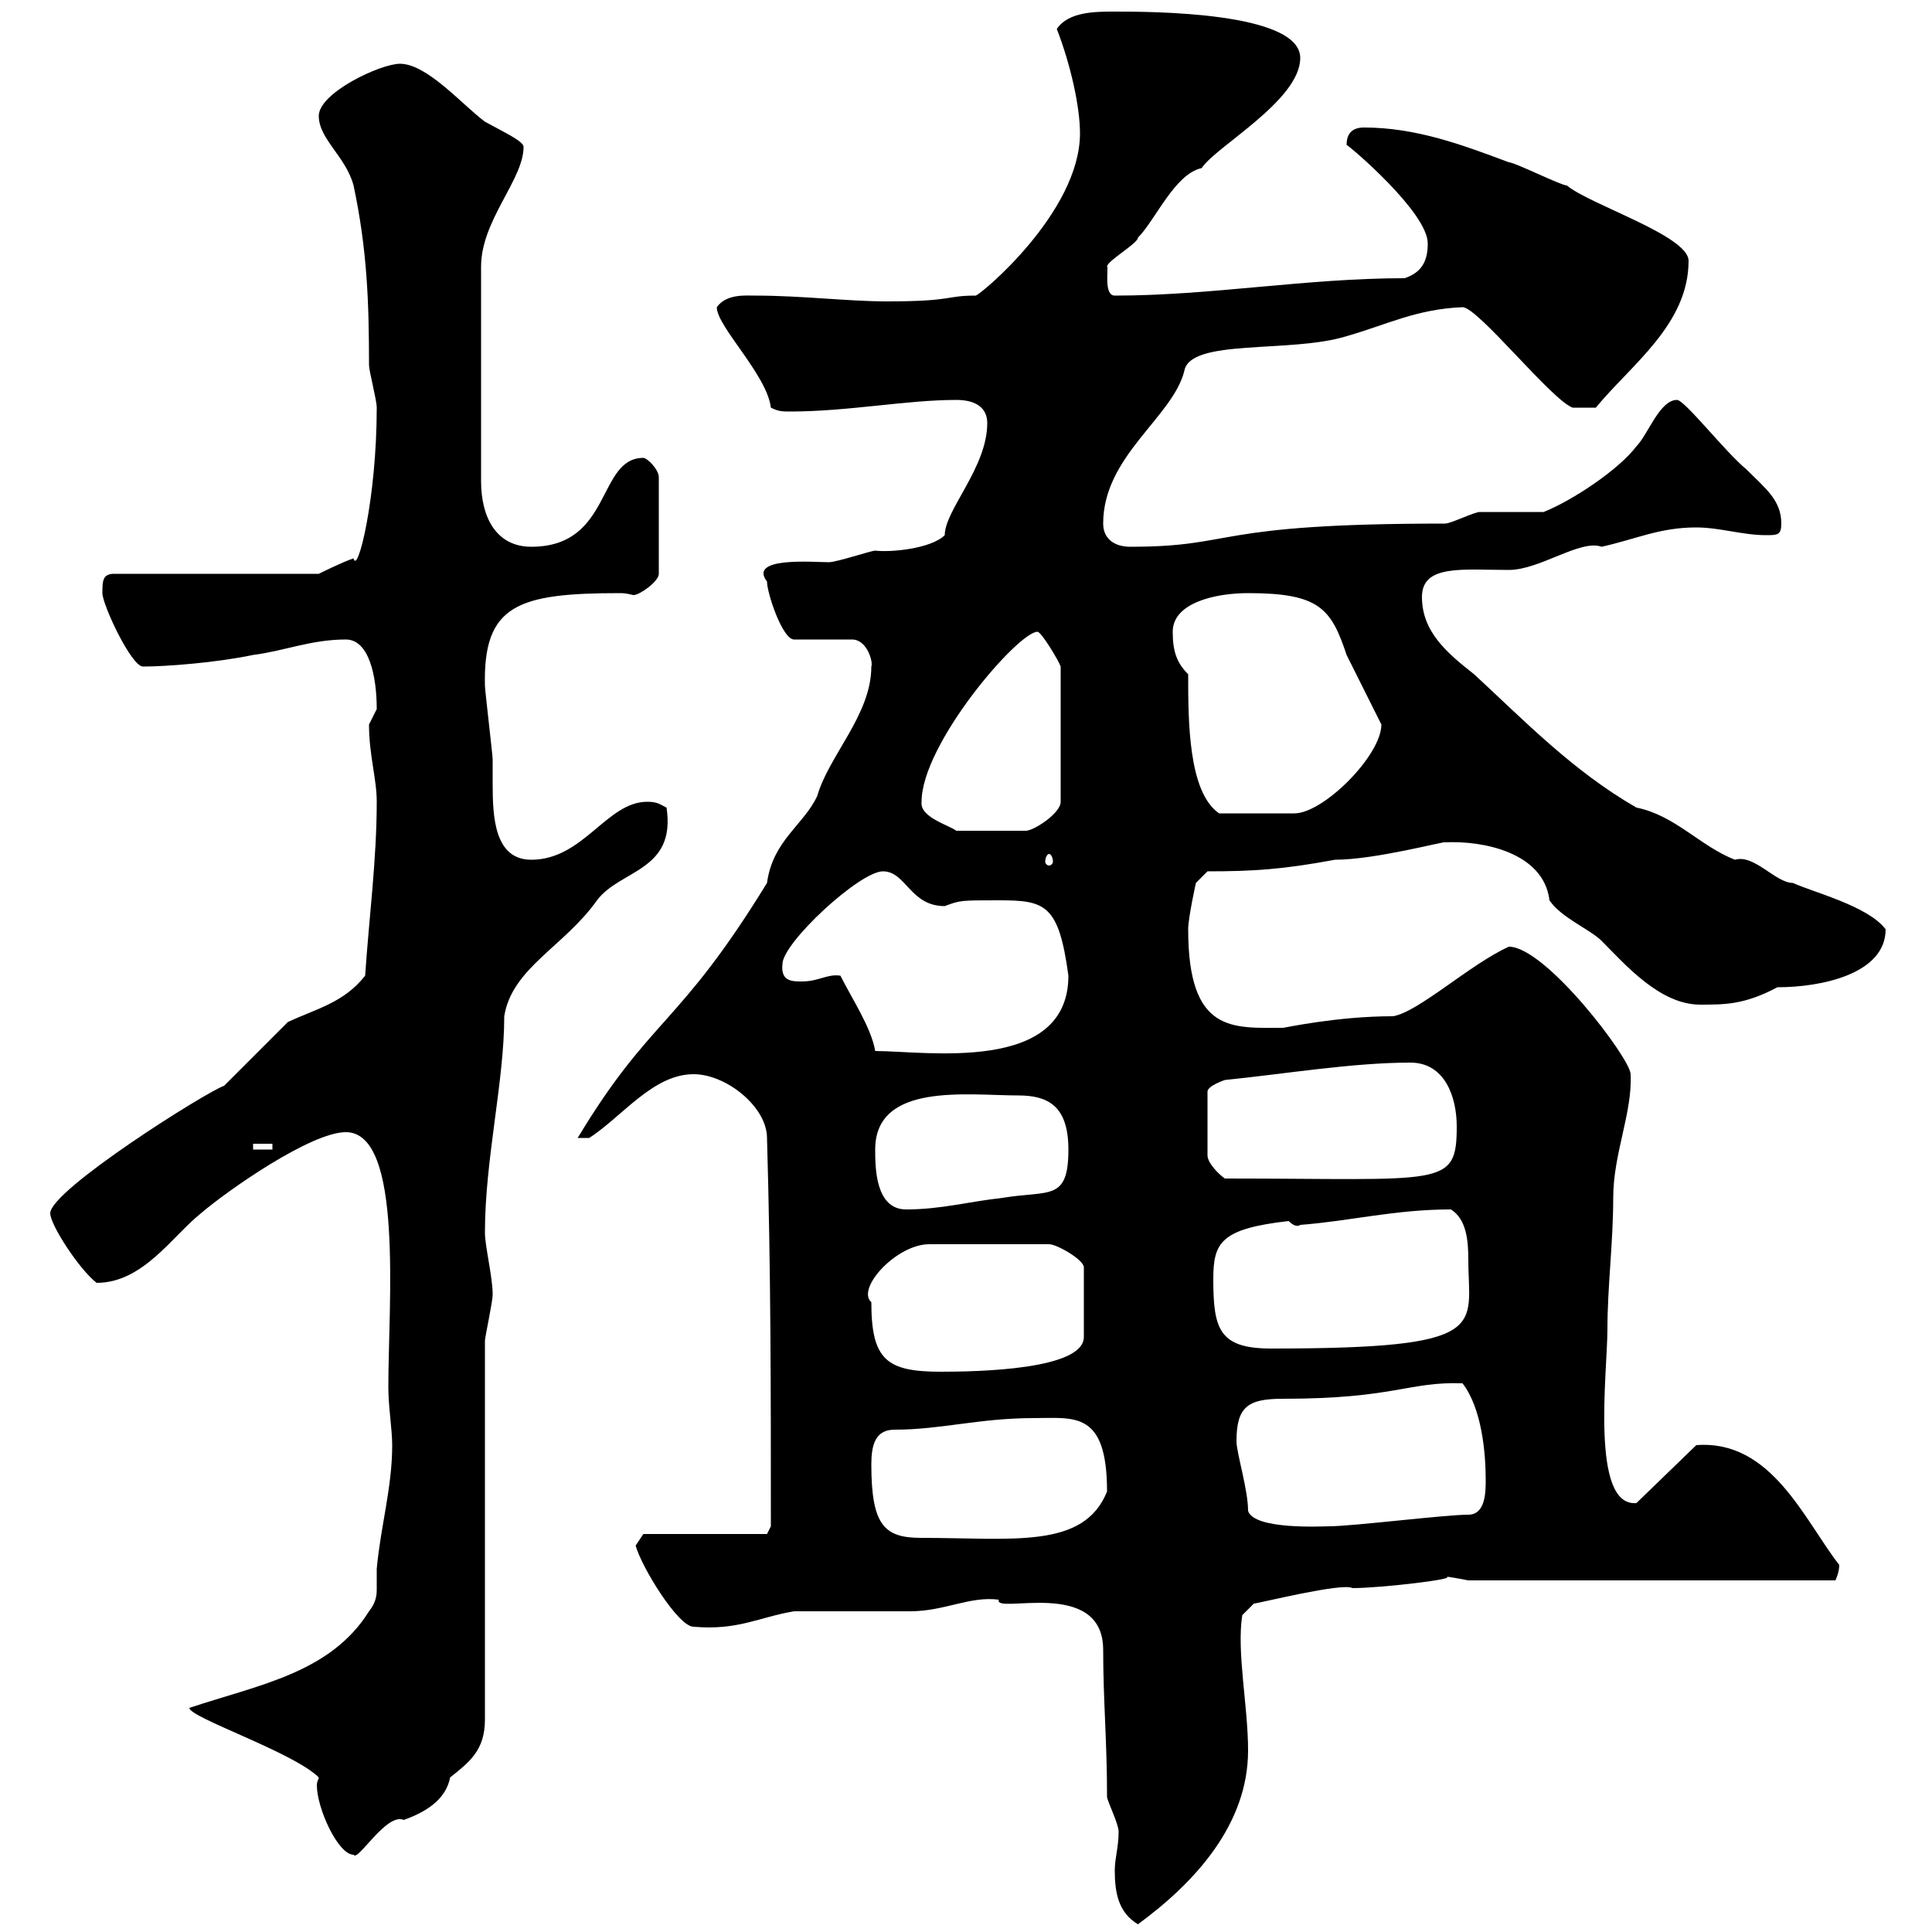 <svg xmlns="http://www.w3.org/2000/svg" xmlns:xlink="http://www.w3.org/1999/xlink" width="300" height="300"><path d="M173.10 290.40C173.10 294 173.70 297 176.70 298.80C185.70 292.20 193.80 283.20 193.80 271.80C193.80 264.90 192 256.50 192.90 250.80L194.70 249C195.30 249 208.50 245.70 210 246.60C214.50 246.60 227.10 245.10 224.40 244.80C224.70 244.80 226.50 245.10 228 245.40L285 245.40C285 245.40 285.60 244.20 285.60 243C280.20 236.10 275.10 223.50 263.40 224.40L254.10 233.40C246.90 234 249.60 213 249.60 206.40C249.60 199.80 250.50 192.90 250.50 186C250.50 179.10 253.50 172.80 253.20 166.80C253.20 164.40 240 147 234.30 147C228.30 149.70 220.20 157.20 216.30 157.80C207.60 157.80 199.50 159.60 199.20 159.60C191.40 159.60 184.50 160.50 184.50 144.30C184.50 142.50 185.70 137.10 185.70 137.10L187.50 135.30C194.70 135.30 199.20 135 207.30 133.50C213.60 133.50 224.70 130.50 224.40 130.80C230.10 130.50 239.70 132.30 240.60 139.80C242.40 142.50 246.90 144.30 248.70 146.10C252.30 149.70 257.70 156 264 156C267.90 156 270.90 156 276 153.30C282.90 153.30 292.80 151.20 292.80 144.30C290.10 140.70 281.70 138.60 278.40 137.10C275.70 137.10 272.40 132.60 269.40 133.50C264 131.40 260.10 126.60 254.10 125.40C244.20 119.70 236.70 111.90 228.90 104.70C224.70 101.40 220.80 98.10 220.80 92.70C220.80 87.60 227.10 88.50 234.30 88.50C239.10 88.50 245.40 83.70 248.70 84.90C254.10 83.70 257.70 81.90 263.40 81.90C267 81.90 270.60 83.10 274.20 83.10C276 83.10 276.60 83.10 276.60 81.30C276.60 77.70 274.20 75.90 271.20 72.90C267.90 70.20 261.60 62.10 260.40 62.10C257.70 62.10 255.90 67.50 254.10 69.30C251.40 72.90 244.20 77.70 239.70 79.50C237.90 79.50 231.60 79.50 229.80 79.50C228.90 79.50 225.30 81.30 224.40 81.30C187.50 81.30 192.30 84.90 175.50 84.90C173.10 84.90 171.30 83.70 171.30 81.30C171.30 70.80 182.10 64.80 183.90 57.60C184.80 52.50 200.40 54.90 209.10 52.20C215.40 50.40 219.90 48 227.10 47.70C229.50 47.70 240.90 62.10 244.20 63.30C245.40 63.30 246.30 63.30 247.80 63.30C253.20 56.70 262.20 50.40 262.20 40.50C262.20 36.60 246.90 31.80 243.30 28.80C242.40 28.80 235.20 25.20 234.30 25.20C227.10 22.50 219.90 19.80 211.80 19.80C210 19.80 209.10 20.70 209.10 22.50C209.70 22.80 221.70 33 221.70 37.80C221.70 40.50 220.80 42.30 218.10 43.20C202.80 43.20 188.10 45.90 173.10 45.90C171.30 45.90 172.20 41.40 171.90 41.40C171.90 40.50 176.70 37.80 176.70 36.90C179.40 34.20 182.40 27 186.60 26.10C188.70 22.80 201.90 15.60 201.90 9C201.90 1.80 178.50 1.80 173.10 1.80C170.10 1.80 165.90 1.80 164.10 4.50C166.20 9.90 167.70 16.50 167.70 20.70C167.70 33 152.10 45.90 151.50 45.90C146.70 45.90 148.20 46.80 137.70 46.80C131.70 46.80 124.50 45.90 117.30 45.90C115.80 45.90 112.80 45.60 111.30 47.70C111.30 50.70 119.10 58.20 119.70 63.30C120.90 63.90 121.50 63.90 122.70 63.90C131.70 63.90 140.70 62.10 148.50 62.10C151.50 62.10 153.30 63.30 153.30 65.70C153.30 72.60 146.70 79.20 146.70 83.10C144.60 85.20 138.30 85.80 135.90 85.50C135.30 85.50 129.90 87.30 128.70 87.30C126.30 87.30 116.10 86.40 119.10 90.30C119.10 92.10 121.50 99.30 123.30 99.30L132.30 99.30C134.70 99.30 135.60 102.90 135.30 103.50C135.30 111 128.70 117.30 126.90 123.60C124.80 128.10 120 130.50 119.10 137.10C105.30 159.60 101.10 157.80 89.70 176.70L91.50 176.70C96.60 173.40 101.40 166.80 107.70 166.80C112.80 166.80 119.10 171.90 119.10 176.70C119.70 197.40 119.70 216 119.70 237L119.10 238.20L99.90 238.20C99.90 238.20 98.70 240 98.70 240C99.60 243.30 105.30 252.60 107.70 252.60C114.60 253.20 117.90 251.10 123.30 250.20C126.30 250.20 138.90 250.20 141.30 250.20C146.70 250.20 150.60 247.80 155.10 248.40C154.20 250.80 171.30 244.80 171.30 256.20C171.30 264 171.90 270.30 171.90 279C171.90 279.60 173.70 283.20 173.70 284.40C173.70 286.80 173.10 288.60 173.10 290.40ZM49.50 276C49.50 276.30 49.20 276.60 49.20 277.20C49.20 280.80 52.50 288 54.90 288C55.50 289.20 60 281.40 62.70 282.60C66.90 281.10 69.30 279 69.90 276C72.90 273.60 75.30 271.80 75.30 267L75.30 208.20C75.30 207.60 76.50 202.20 76.50 201C76.50 198.30 75.30 193.50 75.30 191.40C75.30 180 78.30 168 78.30 157.80C79.50 150.30 87.60 147 92.70 139.80C96.30 135 105 135.30 103.50 125.40C102.30 124.80 102 124.50 100.50 124.50C94.20 124.50 90.60 133.50 82.50 133.50C76.80 133.50 76.50 126.90 76.50 121.80C76.50 120.60 76.50 119.10 76.50 117.90C76.50 117.30 75.30 107.10 75.30 106.50C75 93.90 80.40 92.10 96.30 92.10C97.50 92.10 98.10 92.40 98.40 92.40C99.30 92.40 102.30 90.30 102.30 89.10L102.30 74.10C102.30 72.90 100.50 71.10 99.90 71.10C92.70 71.10 95.10 84.90 82.50 84.90C77.10 84.90 74.70 80.40 74.70 74.70L74.70 41.40C74.70 34.20 81.30 27.90 81.30 22.80C81.30 21.90 78 20.40 75.30 18.90C71.70 16.20 66.30 9.90 62.10 9.90C59.10 9.90 49.50 14.40 49.50 18C49.50 21.60 53.70 24.30 54.90 28.80C57 38.70 57.30 46.80 57.30 56.70C57.30 57.60 58.50 62.10 58.50 63.30C58.50 77.40 55.50 89.40 54.90 86.70C53.10 87.30 49.50 89.10 49.50 89.10L17.70 89.10C15.90 89.10 15.90 90.30 15.90 92.10C15.90 93.90 20.40 103.50 22.20 103.50C25.80 103.50 33.60 102.90 39.30 101.70C44.10 101.10 48.30 99.30 53.70 99.30C57.30 99.30 58.50 105 58.50 110.10C58.50 110.10 57.30 112.50 57.30 112.50C57.30 117.30 58.50 120.90 58.50 124.50C58.50 133.50 57.30 142.50 56.70 151.50C53.40 155.70 49.20 156.60 44.70 158.70L34.80 168.60C32.10 169.50 7.80 184.80 7.80 188.40C7.80 190.20 12.30 197.10 15 199.20C22.20 199.20 26.70 192 31.20 188.40C35.40 184.80 48.30 175.80 53.70 175.80C62.70 175.80 60.30 202.50 60.30 215.40C60.30 218.40 60.90 222 60.90 224.40C60.90 231 59.10 237 58.50 243.60C58.50 245.10 58.50 245.70 58.50 246.60C58.50 247.50 58.50 248.70 57.30 250.20C51.30 259.80 40.20 261.60 29.40 265.20C29.40 266.70 45.60 272.10 49.50 276ZM135.30 227.40C135.30 224.40 135.90 222 138.90 222C146.10 222 152.10 220.20 160.50 220.20C166.80 220.20 171.90 219 171.90 231.60C168.30 240.60 157.20 238.80 143.10 238.80C137.40 238.80 135.30 237 135.30 227.40ZM193.80 234.60C193.80 231.30 192 225.60 192 223.80C192 218.40 193.80 217.20 199.20 217.20C216.60 217.20 218.70 214.50 227.10 214.80C230.10 218.70 230.70 225.60 230.70 229.80C230.70 231.60 230.70 235.20 228 235.20C224.40 235.20 210 237 206.40 237C205.50 237 194.70 237.60 193.80 234.60ZM135.30 202.20C132.90 200.10 139.20 193.20 144.30 193.20L162.90 193.20C164.10 193.20 168.30 195.60 168.30 196.80L168.30 207.60C168.30 212.70 151.80 213 146.10 213C137.70 213 135.30 211.20 135.30 202.20ZM188.40 198.60C188.40 192.90 189.60 190.80 200.10 189.60C201.30 190.80 201.90 190.20 201.90 190.20C209.70 189.60 216.60 187.80 225.30 187.80C227.70 189.30 228 192.60 228 195.60C228 206.10 231.90 209.40 197.40 209.40C189.30 209.40 188.40 206.40 188.40 198.60ZM135.90 178.50C135.90 168 150.30 170.10 158.10 170.10C162.60 170.10 165.90 171.60 165.90 178.50C165.90 186.60 162.90 184.80 155.70 186C150.30 186.60 146.10 187.80 140.70 187.80C135.90 187.80 135.90 181.20 135.90 178.50ZM190.20 167.70C199.20 166.80 210 165 219 165C224.40 165 226.20 170.40 226.20 174.90C226.20 184.50 224.10 183 190.20 183C189.30 182.40 187.50 180.60 187.50 179.40L187.50 169.50C187.50 168.60 190.20 167.70 190.20 167.70ZM39.30 177.60L42.30 177.60L42.30 178.50L39.30 178.50ZM130.50 151.50C128.40 151.20 127.20 152.40 124.50 152.40C123 152.40 121.20 152.40 121.50 149.70C121.50 146.40 133.50 135.30 137.10 135.30C140.70 135.30 141.30 140.70 146.70 140.70C149.10 139.80 149.10 139.80 155.10 139.80C162.30 139.80 164.40 140.40 165.90 151.50C165.90 166.80 143.70 163.20 135.90 163.20C135.30 159.60 132.30 155.10 130.50 151.50ZM162.90 132.60C163.20 132.60 163.50 133.20 163.50 133.80C163.50 134.10 163.20 134.40 162.90 134.40C162.60 134.40 162.30 134.10 162.30 133.80C162.30 133.20 162.60 132.60 162.90 132.60ZM143.10 124.50C143.10 115.50 158.10 98.10 161.10 98.10C161.70 98.10 164.40 102.60 164.70 103.50L164.70 124.50C164.70 126.30 160.50 129 159.30 129L148.50 129C147.30 128.10 142.80 126.90 143.10 124.50ZM184.50 104.70C182.70 102.90 182.10 101.10 182.10 98.10C182.10 93.60 188.70 92.10 193.80 92.10C204.90 92.10 206.70 94.50 209.10 101.70C210 103.50 213.60 110.70 214.50 112.50C214.50 117.30 205.50 126.30 201 126.30C197.70 126.30 193.20 126.30 189.30 126.30C184.50 123 184.50 111.90 184.50 104.70Z"/></svg>